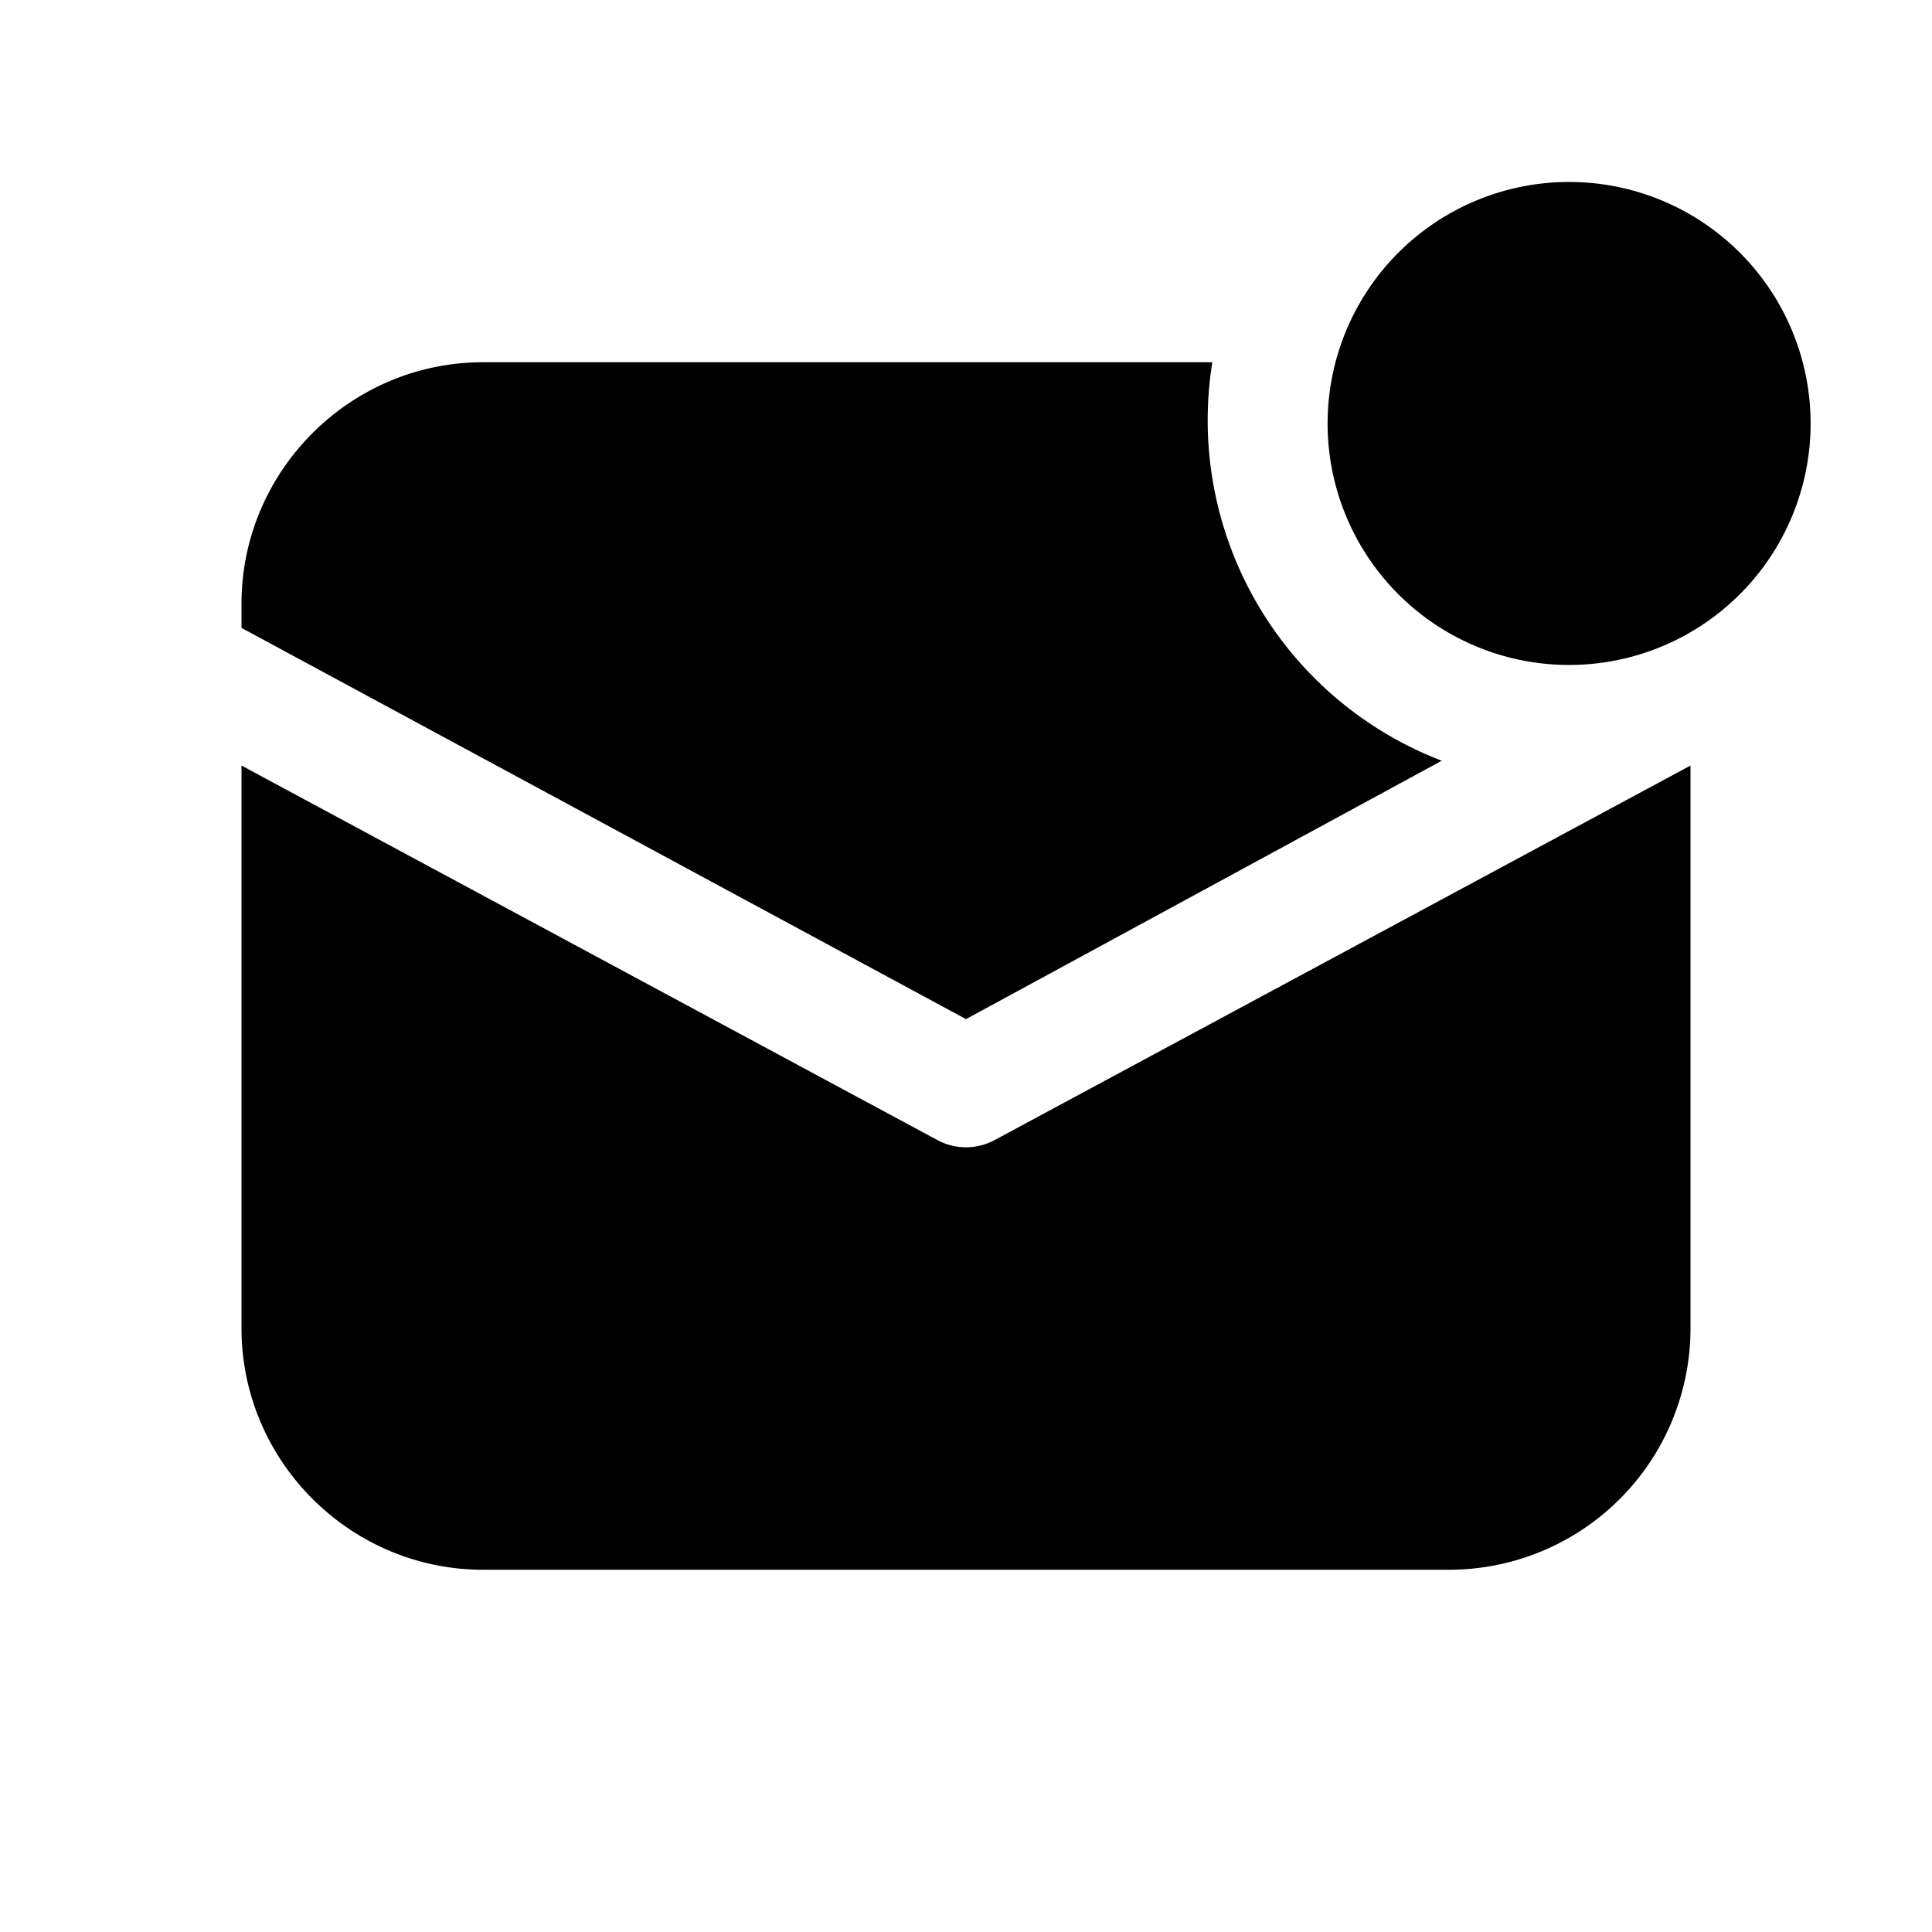 <svg width="16" height="16" viewBox="0 0 16 16" xmlns="http://www.w3.org/2000/svg"><path d="M13.64 5.4A2 2 0 1 0 11.06 3a2 2 0 0 0 2.58 2.4ZM4 3h6.04a3.02 3.02 0 0 0 1.9 3.3L8 8.44 2 5.2V5c0-1.1.9-2 2-2Zm10 3.34-5.76 3.1a.5.5 0 0 1-.48 0L2 6.34V11c0 1.1.9 2 2 2h8a2 2 0 0 0 2-2V6.34Z"/></svg>